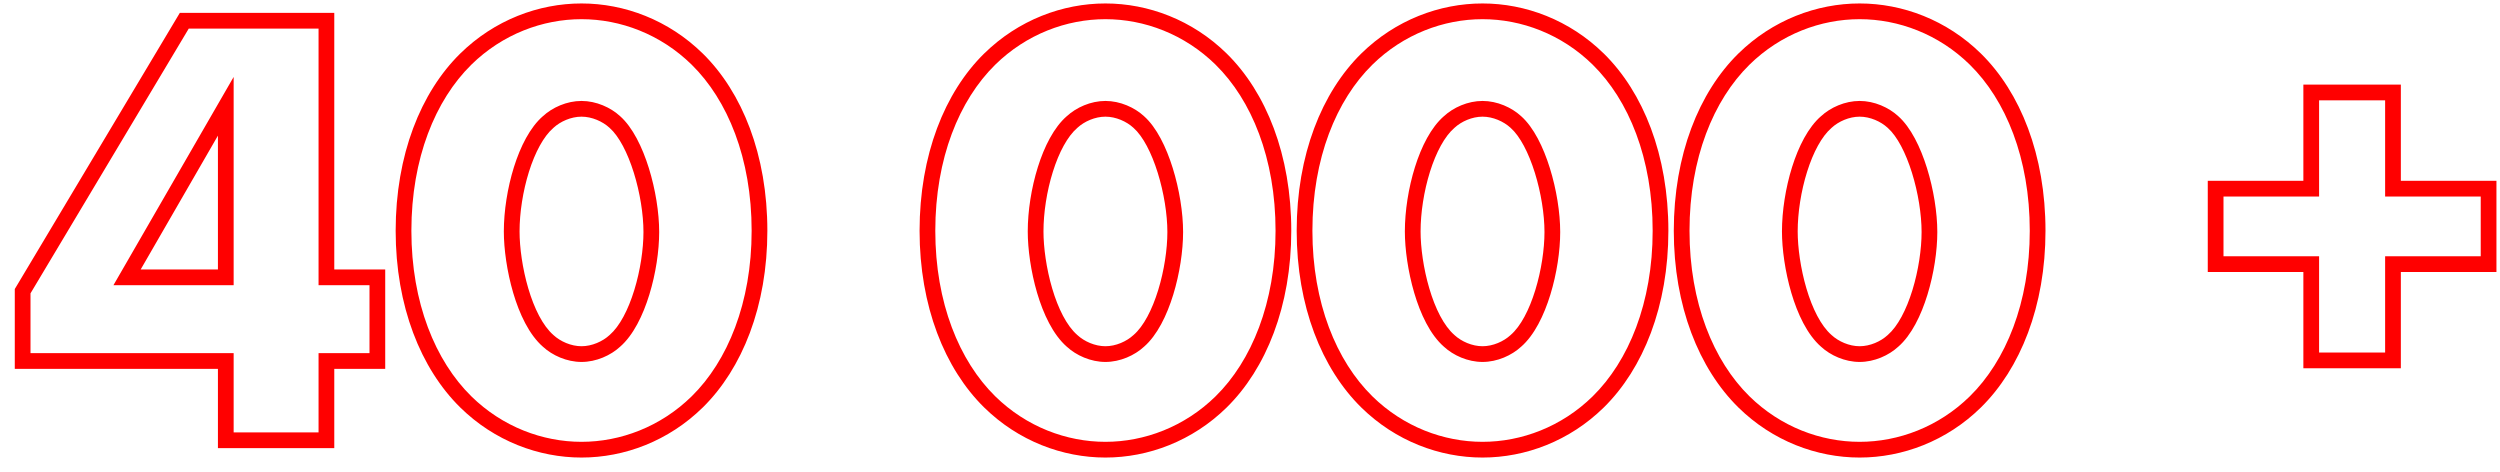<?xml version="1.0" encoding="UTF-8"?> <svg xmlns="http://www.w3.org/2000/svg" width="159" height="30" viewBox="0 0 159 30" fill="none"> <path d="M20.76 1.32H21.26V0.82H20.76V1.32ZM11.72 1.32V0.82H11.436L11.291 1.063L11.72 1.32ZM1.44 18.52L1.011 18.264L0.94 18.382V18.52H1.44ZM1.44 22.96H0.94V23.46H1.44V22.96ZM14.36 22.96H14.86V22.46H14.36V22.96ZM14.36 28H13.86V28.5H14.36V28ZM20.76 28V28.5H21.26V28H20.76ZM20.76 22.96V22.46H20.26V22.96H20.76ZM24 22.96V23.46H24.5V22.96H24ZM24 17.64H24.5V17.14H24V17.64ZM20.76 17.64H20.26V18.14H20.76V17.64ZM8.08 17.64L7.647 17.39L7.214 18.14H8.08V17.64ZM14.36 6.76H14.86V4.894L13.927 6.51L14.36 6.76ZM14.36 17.64V18.14H14.86V17.64H14.36ZM20.76 0.82H11.72V1.82H20.76V0.82ZM11.291 1.063L1.011 18.264L1.869 18.776L12.149 1.577L11.291 1.063ZM0.94 18.52V22.96H1.94V18.52H0.94ZM1.44 23.46H14.36V22.46H1.44V23.46ZM13.86 22.96V28H14.86V22.96H13.86ZM14.36 28.5H20.76V27.5H14.36V28.5ZM21.26 28V22.96H20.26V28H21.26ZM20.76 23.46H24V22.46H20.76V23.46ZM24.5 22.96V17.64H23.5V22.96H24.5ZM24 17.14H20.76V18.14H24V17.14ZM21.26 17.64V1.32H20.26V17.64H21.26ZM8.513 17.89L14.793 7.01L13.927 6.51L7.647 17.39L8.513 17.89ZM13.86 6.76V17.64H14.86V6.76H13.86ZM14.36 17.14H8.08V18.14H14.36V17.14ZM39.104 7.76L38.765 8.127L38.773 8.134L39.104 7.76ZM39.104 21.68L38.777 21.302L38.771 21.307L38.765 21.313L39.104 21.68ZM34.864 21.68L35.203 21.313L35.198 21.308L35.193 21.303L34.864 21.68ZM34.864 7.76L35.191 8.139L35.197 8.133L35.203 8.127L34.864 7.76ZM44.344 3.76L44.695 3.403L44.694 3.403L44.344 3.76ZM29.624 3.76L29.274 3.403L29.274 3.403L29.624 3.76ZM29.624 25.56L29.274 25.916L29.274 25.917L29.624 25.56ZM44.344 25.56L44.694 25.917L44.695 25.916L44.344 25.56ZM36.984 7.42C37.647 7.42 38.328 7.724 38.765 8.127L39.444 7.393C38.84 6.836 37.922 6.42 36.984 6.42V7.42ZM38.773 8.134C39.368 8.661 39.914 9.713 40.312 10.989C40.704 12.246 40.924 13.636 40.924 14.76H41.924C41.924 13.524 41.685 12.034 41.267 10.691C40.854 9.367 40.241 8.099 39.436 7.386L38.773 8.134ZM40.924 14.76C40.924 15.847 40.723 17.207 40.341 18.448C39.955 19.706 39.409 20.755 38.777 21.302L39.431 22.058C40.279 21.325 40.894 20.054 41.297 18.742C41.706 17.413 41.924 15.953 41.924 14.76H40.924ZM38.765 21.313C38.328 21.716 37.647 22.02 36.984 22.02V23.02C37.922 23.02 38.84 22.604 39.444 22.047L38.765 21.313ZM36.984 22.02C36.322 22.02 35.64 21.716 35.203 21.313L34.525 22.047C35.128 22.604 36.047 23.02 36.984 23.02V22.02ZM35.193 21.303C34.523 20.719 33.976 19.622 33.599 18.343C33.227 17.082 33.044 15.73 33.044 14.72H32.044C32.044 15.83 32.242 17.278 32.64 18.627C33.033 19.958 33.646 21.281 34.536 22.057L35.193 21.303ZM33.044 14.72C33.044 13.533 33.256 12.153 33.641 10.925C34.032 9.68 34.577 8.668 35.191 8.139L34.538 7.381C33.712 8.092 33.097 9.32 32.687 10.625C32.273 11.947 32.044 13.427 32.044 14.72H33.044ZM35.203 8.127C35.64 7.724 36.322 7.42 36.984 7.42V6.42C36.047 6.42 35.128 6.836 34.525 7.393L35.203 8.127ZM48.804 14.68C48.804 9.855 47.21 5.876 44.695 3.403L43.994 4.117C46.279 6.364 47.804 10.065 47.804 14.68H48.804ZM44.694 3.403C42.518 1.269 39.712 0.22 36.984 0.22V1.22C39.457 1.22 42.01 2.171 43.994 4.117L44.694 3.403ZM36.984 0.22C34.257 0.22 31.45 1.269 29.274 3.403L29.974 4.117C31.958 2.171 34.511 1.22 36.984 1.22V0.22ZM29.274 3.403C26.759 5.876 25.164 9.855 25.164 14.68H26.164C26.164 10.065 27.69 6.364 29.975 4.117L29.274 3.403ZM25.164 14.68C25.164 19.465 26.759 23.444 29.274 25.916L29.975 25.203C27.689 22.956 26.164 19.255 26.164 14.68H25.164ZM29.274 25.917C31.45 28.051 34.257 29.1 36.984 29.1V28.1C34.511 28.1 31.958 27.149 29.974 25.203L29.274 25.917ZM36.984 29.1C39.712 29.1 42.518 28.051 44.694 25.917L43.994 25.203C42.01 27.149 39.457 28.1 36.984 28.1V29.1ZM44.695 25.916C47.209 23.444 48.804 19.465 48.804 14.68H47.804C47.804 19.255 46.279 22.956 43.994 25.203L44.695 25.916ZM72.425 7.76L72.085 8.127L72.093 8.134L72.425 7.76ZM72.425 21.68L72.098 21.302L72.091 21.307L72.085 21.313L72.425 21.68ZM68.185 21.68L68.524 21.313L68.519 21.308L68.513 21.303L68.185 21.68ZM68.185 7.76L68.511 8.139L68.517 8.133L68.524 8.127L68.185 7.76ZM77.665 3.76L78.015 3.403L78.015 3.403L77.665 3.76ZM62.945 3.76L62.595 3.403L62.594 3.403L62.945 3.76ZM62.945 25.56L62.594 25.916L62.595 25.917L62.945 25.56ZM77.665 25.56L78.015 25.917L78.015 25.916L77.665 25.56ZM70.305 7.42C70.967 7.42 71.649 7.724 72.085 8.127L72.764 7.393C72.161 6.836 71.242 6.42 70.305 6.42V7.42ZM72.093 8.134C72.688 8.661 73.235 9.713 73.632 10.989C74.024 12.246 74.245 13.636 74.245 14.76H75.245C75.245 13.524 75.005 12.034 74.587 10.691C74.175 9.367 73.561 8.099 72.756 7.386L72.093 8.134ZM74.245 14.76C74.245 15.847 74.043 17.207 73.662 18.448C73.275 19.706 72.73 20.755 72.098 21.302L72.752 22.058C73.6 21.325 74.214 20.054 74.618 18.742C75.026 17.413 75.245 15.953 75.245 14.76H74.245ZM72.085 21.313C71.649 21.716 70.967 22.02 70.305 22.02V23.02C71.242 23.02 72.161 22.604 72.764 22.047L72.085 21.313ZM70.305 22.02C69.642 22.02 68.961 21.716 68.524 21.313L67.846 22.047C68.449 22.604 69.367 23.02 70.305 23.02V22.02ZM68.513 21.303C67.843 20.719 67.296 19.622 66.919 18.343C66.547 17.082 66.365 15.73 66.365 14.72H65.365C65.365 15.83 65.562 17.278 65.96 18.627C66.353 19.958 66.967 21.281 67.856 22.057L68.513 21.303ZM66.365 14.72C66.365 13.533 66.576 12.153 66.962 10.925C67.352 9.68 67.897 8.668 68.511 8.139L67.858 7.381C67.032 8.092 66.417 9.32 66.008 10.625C65.593 11.947 65.365 13.427 65.365 14.72H66.365ZM68.524 8.127C68.961 7.724 69.642 7.42 70.305 7.42V6.42C69.367 6.42 68.449 6.836 67.846 7.393L68.524 8.127ZM82.125 14.68C82.125 9.855 80.53 5.876 78.015 3.403L77.314 4.117C79.599 6.364 81.125 10.065 81.125 14.68H82.125ZM78.015 3.403C75.839 1.269 73.032 0.22 70.305 0.22V1.22C72.778 1.22 75.331 2.171 77.315 4.117L78.015 3.403ZM70.305 0.22C67.578 0.22 64.771 1.269 62.595 3.403L63.295 4.117C65.279 2.171 67.832 1.22 70.305 1.22V0.22ZM62.594 3.403C60.079 5.876 58.485 9.855 58.485 14.68H59.485C59.485 10.065 61.01 6.364 63.295 4.117L62.594 3.403ZM58.485 14.68C58.485 19.465 60.08 23.444 62.594 25.916L63.295 25.203C61.01 22.956 59.485 19.255 59.485 14.68H58.485ZM62.595 25.917C64.771 28.051 67.578 29.1 70.305 29.1V28.1C67.832 28.1 65.279 27.149 63.295 25.203L62.595 25.917ZM70.305 29.1C73.032 29.1 75.839 28.051 78.015 25.917L77.315 25.203C75.331 27.149 72.778 28.1 70.305 28.1V29.1ZM78.015 25.916C80.53 23.444 82.125 19.465 82.125 14.68H81.125C81.125 19.255 79.6 22.956 77.314 25.203L78.015 25.916ZM96.409 7.76L96.07 8.127L96.078 8.134L96.409 7.76ZM96.409 21.68L96.082 21.302L96.076 21.307L96.07 21.313L96.409 21.68ZM92.169 21.68L92.508 21.313L92.503 21.308L92.498 21.303L92.169 21.68ZM92.169 7.76L92.495 8.139L92.502 8.133L92.508 8.127L92.169 7.76ZM101.649 3.76L102 3.403L101.999 3.403L101.649 3.76ZM86.929 3.76L86.579 3.403L86.579 3.403L86.929 3.76ZM86.929 25.56L86.579 25.916L86.579 25.917L86.929 25.56ZM101.649 25.56L101.999 25.917L102 25.916L101.649 25.56ZM94.289 7.42C94.951 7.42 95.633 7.724 96.07 8.127L96.748 7.393C96.145 6.836 95.227 6.42 94.289 6.42V7.42ZM96.078 8.134C96.673 8.661 97.219 9.713 97.617 10.989C98.009 12.246 98.229 13.636 98.229 14.76H99.229C99.229 13.524 98.99 12.034 98.571 10.691C98.159 9.367 97.546 8.099 96.741 7.386L96.078 8.134ZM98.229 14.76C98.229 15.847 98.028 17.207 97.646 18.448C97.26 19.706 96.714 20.755 96.082 21.302L96.736 22.058C97.584 21.325 98.199 20.054 98.602 18.742C99.011 17.413 99.229 15.953 99.229 14.76H98.229ZM96.07 21.313C95.633 21.716 94.951 22.02 94.289 22.02V23.02C95.227 23.02 96.145 22.604 96.748 22.047L96.07 21.313ZM94.289 22.02C93.627 22.02 92.945 21.716 92.508 21.313L91.83 22.047C92.433 22.604 93.351 23.02 94.289 23.02V22.02ZM92.498 21.303C91.827 20.719 91.281 19.622 90.904 18.343C90.531 17.082 90.349 15.73 90.349 14.72H89.349C89.349 15.83 89.547 17.278 89.945 18.627C90.337 19.958 90.951 21.281 91.841 22.057L92.498 21.303ZM90.349 14.72C90.349 13.533 90.561 12.153 90.946 10.925C91.337 9.68 91.881 8.668 92.495 8.139L91.843 7.381C91.017 8.092 90.401 9.32 89.992 10.625C89.577 11.947 89.349 13.427 89.349 14.72H90.349ZM92.508 8.127C92.945 7.724 93.627 7.42 94.289 7.42V6.42C93.351 6.42 92.433 6.836 91.83 7.393L92.508 8.127ZM106.109 14.68C106.109 9.855 104.514 5.876 102 3.403L101.298 4.117C103.584 6.364 105.109 10.065 105.109 14.68H106.109ZM101.999 3.403C99.823 1.269 97.016 0.22 94.289 0.22V1.22C96.762 1.22 99.315 2.171 101.299 4.117L101.999 3.403ZM94.289 0.22C91.562 0.22 88.755 1.269 86.579 3.403L87.279 4.117C89.263 2.171 91.816 1.22 94.289 1.22V0.22ZM86.579 3.403C84.064 5.876 82.469 9.855 82.469 14.68H83.469C83.469 10.065 84.994 6.364 87.28 4.117L86.579 3.403ZM82.469 14.68C82.469 19.465 84.064 23.444 86.579 25.916L87.28 25.203C84.994 22.956 83.469 19.255 83.469 14.68H82.469ZM86.579 25.917C88.755 28.051 91.562 29.1 94.289 29.1V28.1C91.816 28.1 89.263 27.149 87.279 25.203L86.579 25.917ZM94.289 29.1C97.016 29.1 99.823 28.051 101.999 25.917L101.299 25.203C99.315 27.149 96.762 28.1 94.289 28.1V29.1ZM102 25.916C104.514 23.444 106.109 19.465 106.109 14.68H105.109C105.109 19.255 103.584 22.956 101.298 25.203L102 25.916ZM120.393 7.76L120.054 8.127L120.062 8.134L120.393 7.76ZM120.393 21.68L120.066 21.302L120.06 21.307L120.054 21.313L120.393 21.68ZM116.153 21.68L116.493 21.313L116.487 21.308L116.482 21.303L116.153 21.68ZM116.153 7.76L116.48 8.139L116.486 8.133L116.493 8.127L116.153 7.76ZM125.633 3.76L125.984 3.403L125.984 3.403L125.633 3.76ZM110.913 3.76L110.563 3.403L110.563 3.403L110.913 3.76ZM110.913 25.56L110.563 25.916L110.563 25.917L110.913 25.56ZM125.633 25.56L125.984 25.917L125.984 25.916L125.633 25.56ZM118.273 7.42C118.936 7.42 119.617 7.724 120.054 8.127L120.733 7.393C120.129 6.836 119.211 6.42 118.273 6.42V7.42ZM120.062 8.134C120.657 8.661 121.204 9.713 121.601 10.989C121.993 12.246 122.213 13.636 122.213 14.76H123.213C123.213 13.524 122.974 12.034 122.556 10.691C122.143 9.367 121.53 8.099 120.725 7.386L120.062 8.134ZM122.213 14.76C122.213 15.847 122.012 17.207 121.631 18.448C121.244 19.706 120.698 20.755 120.066 21.302L120.721 22.058C121.568 21.325 122.183 20.054 122.586 18.742C122.995 17.413 123.213 15.953 123.213 14.76H122.213ZM120.054 21.313C119.617 21.716 118.936 22.02 118.273 22.02V23.02C119.211 23.02 120.129 22.604 120.733 22.047L120.054 21.313ZM118.273 22.02C117.611 22.02 116.929 21.716 116.493 21.313L115.814 22.047C116.417 22.604 117.336 23.02 118.273 23.02V22.02ZM116.482 21.303C115.812 20.719 115.265 19.622 114.888 18.343C114.516 17.082 114.333 15.73 114.333 14.72H113.333C113.333 15.83 113.531 17.278 113.929 18.627C114.322 19.958 114.935 21.281 115.825 22.057L116.482 21.303ZM114.333 14.72C114.333 13.533 114.545 12.153 114.931 10.925C115.321 9.68 115.866 8.668 116.48 8.139L115.827 7.381C115.001 8.092 114.386 9.32 113.976 10.625C113.562 11.947 113.333 13.427 113.333 14.72H114.333ZM116.493 8.127C116.929 7.724 117.611 7.42 118.273 7.42V6.42C117.336 6.42 116.417 6.836 115.814 7.393L116.493 8.127ZM130.093 14.68C130.093 9.855 128.499 5.876 125.984 3.403L125.283 4.117C127.568 6.364 129.093 10.065 129.093 14.68H130.093ZM125.984 3.403C123.807 1.269 121.001 0.22 118.273 0.22V1.22C120.746 1.22 123.3 2.171 125.283 4.117L125.984 3.403ZM118.273 0.22C115.546 0.22 112.74 1.269 110.563 3.403L111.264 4.117C113.247 2.171 115.801 1.22 118.273 1.22V0.22ZM110.563 3.403C108.048 5.876 106.453 9.855 106.453 14.68H107.453C107.453 10.065 108.979 6.364 111.264 4.117L110.563 3.403ZM106.453 14.68C106.453 19.465 108.049 23.444 110.563 25.916L111.264 25.203C108.978 22.956 107.453 19.255 107.453 14.68H106.453ZM110.563 25.917C112.74 28.051 115.546 29.1 118.273 29.1V28.1C115.801 28.1 113.247 27.149 111.264 25.203L110.563 25.917ZM118.273 29.1C121.001 29.1 123.807 28.051 125.984 25.917L125.283 25.203C123.3 27.149 120.746 28.1 118.273 28.1V29.1ZM125.984 25.916C128.498 23.444 130.093 19.465 130.093 14.68H129.093C129.093 19.255 127.569 22.956 125.283 25.203L125.984 25.916ZM140.914 16.8H140.414V17.3H140.914V16.8ZM146.994 16.8H147.494V16.3H146.994V16.8ZM146.994 22.92H146.494V23.42H146.994V22.92ZM152.194 22.92V23.42H152.694V22.92H152.194ZM152.194 16.8V16.3H151.694V16.8H152.194ZM158.274 16.8V17.3H158.774V16.8H158.274ZM158.274 12H158.774V11.5H158.274V12ZM152.194 12H151.694V12.5H152.194V12ZM152.194 5.88H152.694V5.38H152.194V5.88ZM146.994 5.88V5.38H146.494V5.88H146.994ZM146.994 12V12.5H147.494V12H146.994ZM140.914 12V11.5H140.414V12H140.914ZM140.914 17.3H146.994V16.3H140.914V17.3ZM146.494 16.8V22.92H147.494V16.8H146.494ZM146.994 23.42H152.194V22.42H146.994V23.42ZM152.694 22.92V16.8H151.694V22.92H152.694ZM152.194 17.3H158.274V16.3H152.194V17.3ZM158.774 16.8V12H157.774V16.8H158.774ZM158.274 11.5H152.194V12.5H158.274V11.5ZM152.694 12V5.88H151.694V12H152.694ZM152.194 5.38H146.994V6.38H152.194V5.38ZM146.494 5.88V12H147.494V5.88H146.494ZM146.994 11.5H140.914V12.5H146.994V11.5ZM140.414 12V16.8H141.414V12H140.414Z" fill="#FF0000"></path> </svg> 